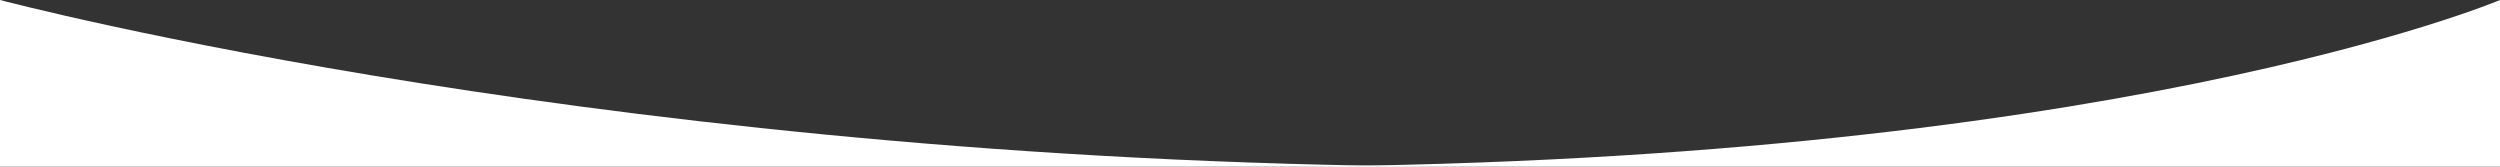<?xml version="1.0" encoding="UTF-8"?>
<svg xmlns="http://www.w3.org/2000/svg" width="1920" height="128" viewBox="0 0 1920 128" fill="none">
  <rect x="0" y="0" width="1920" height="128" fill="#333333" stroke="none"/>
  <path d="M0 128H1140C482 128 0 0 0 0V128Z" fill="white"></path>
  <path d="M960 128H1920V0C1920 0 1618 128 960 128Z" fill="white"></path>
</svg>

